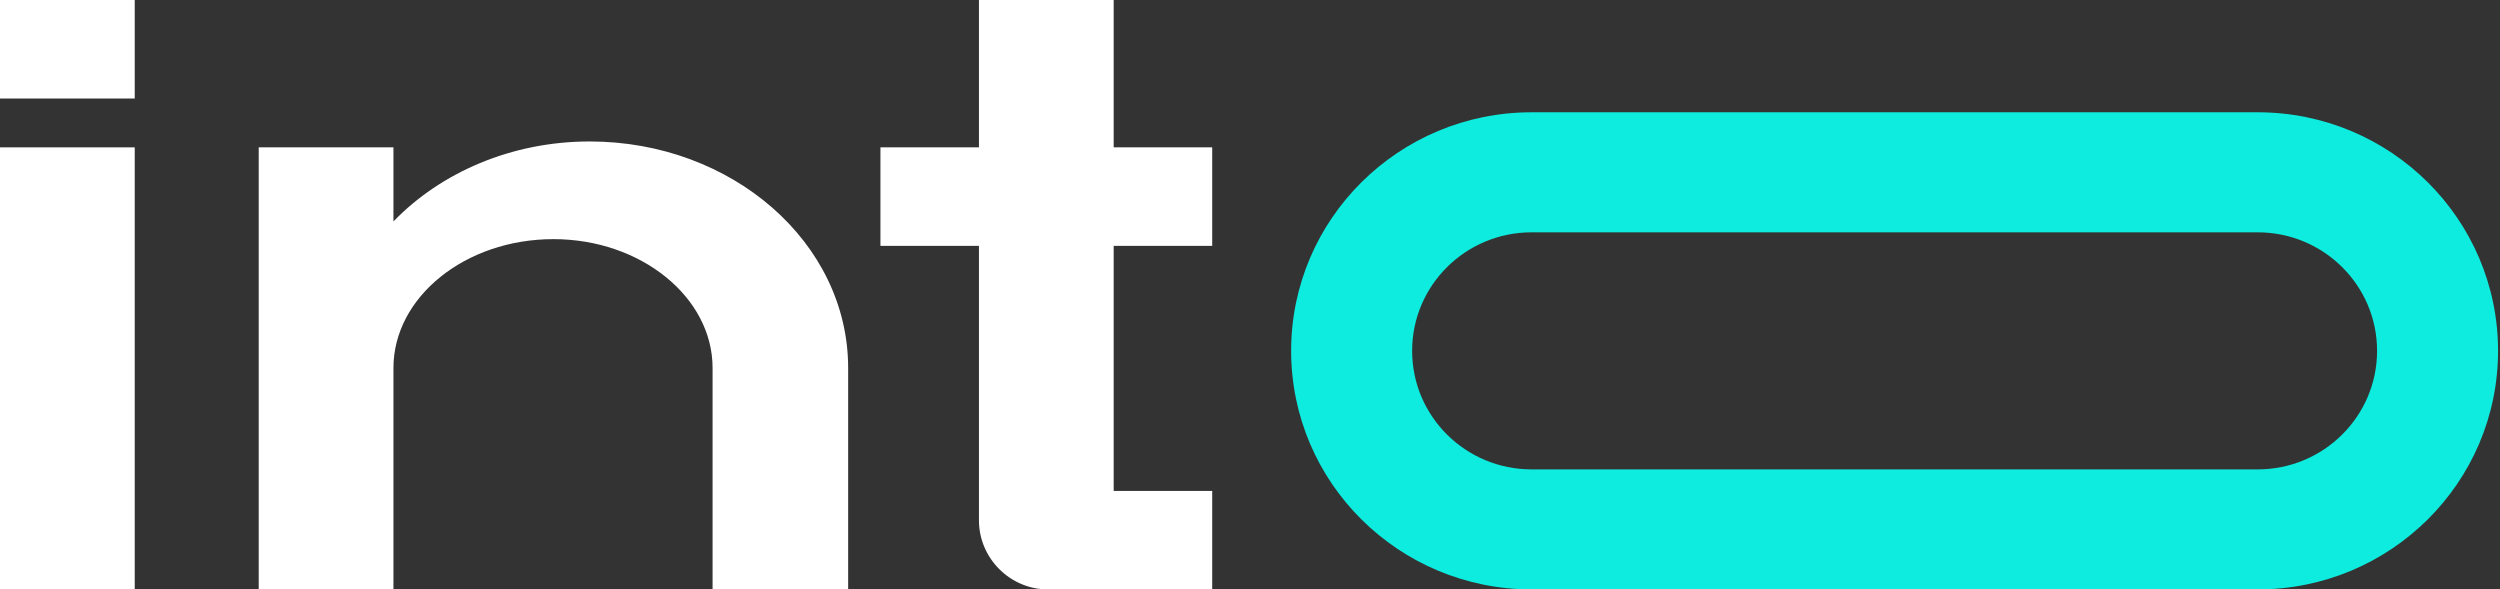 <svg width="246" height="58" viewBox="0 0 246 58" fill="none" xmlns="http://www.w3.org/2000/svg">
<rect x="0" y="0" width="246" height="58" fill="#333333" stroke="none"/>
<path d="M86.635 24.194V14.5H96.329V0H109.586V14.5H119.281V24.194H109.586V48.306H119.281V58H103.123C99.395 58 96.329 54.934 96.329 51.206V24.194H86.635Z" fill="white"/>
<path d="M38.715 58H25.458V14.5H38.715V21.791C43.355 16.986 50.315 13.92 58.021 13.92C72.024 13.92 83.458 23.863 83.458 36.209V58H70.118V36.209C70.118 29.249 63.075 23.531 54.458 23.531C45.758 23.531 38.715 29.249 38.715 36.209V58Z" fill="white"/>
<path d="M0 58V14.5H13.257V58H0ZM13.257 9.694H0V0H13.257V9.694Z" fill="white"/>
<path fill-rule="evenodd" clip-rule="evenodd" d="M150.711 11.048H222.146C235.215 11.048 245.809 21.558 245.809 34.524C245.809 47.489 235.215 58 222.146 58H150.711C137.642 58 127.048 47.489 127.048 34.524C127.048 21.558 137.642 11.048 150.711 11.048ZM150.711 22.86C144.217 22.86 138.954 28.082 138.954 34.524C138.954 40.966 144.217 46.188 150.711 46.188H222.146C228.64 46.188 233.904 40.966 233.904 34.524C233.904 28.082 228.64 22.86 222.146 22.86H150.711Z" fill="#0DECDE"/>
</svg>
